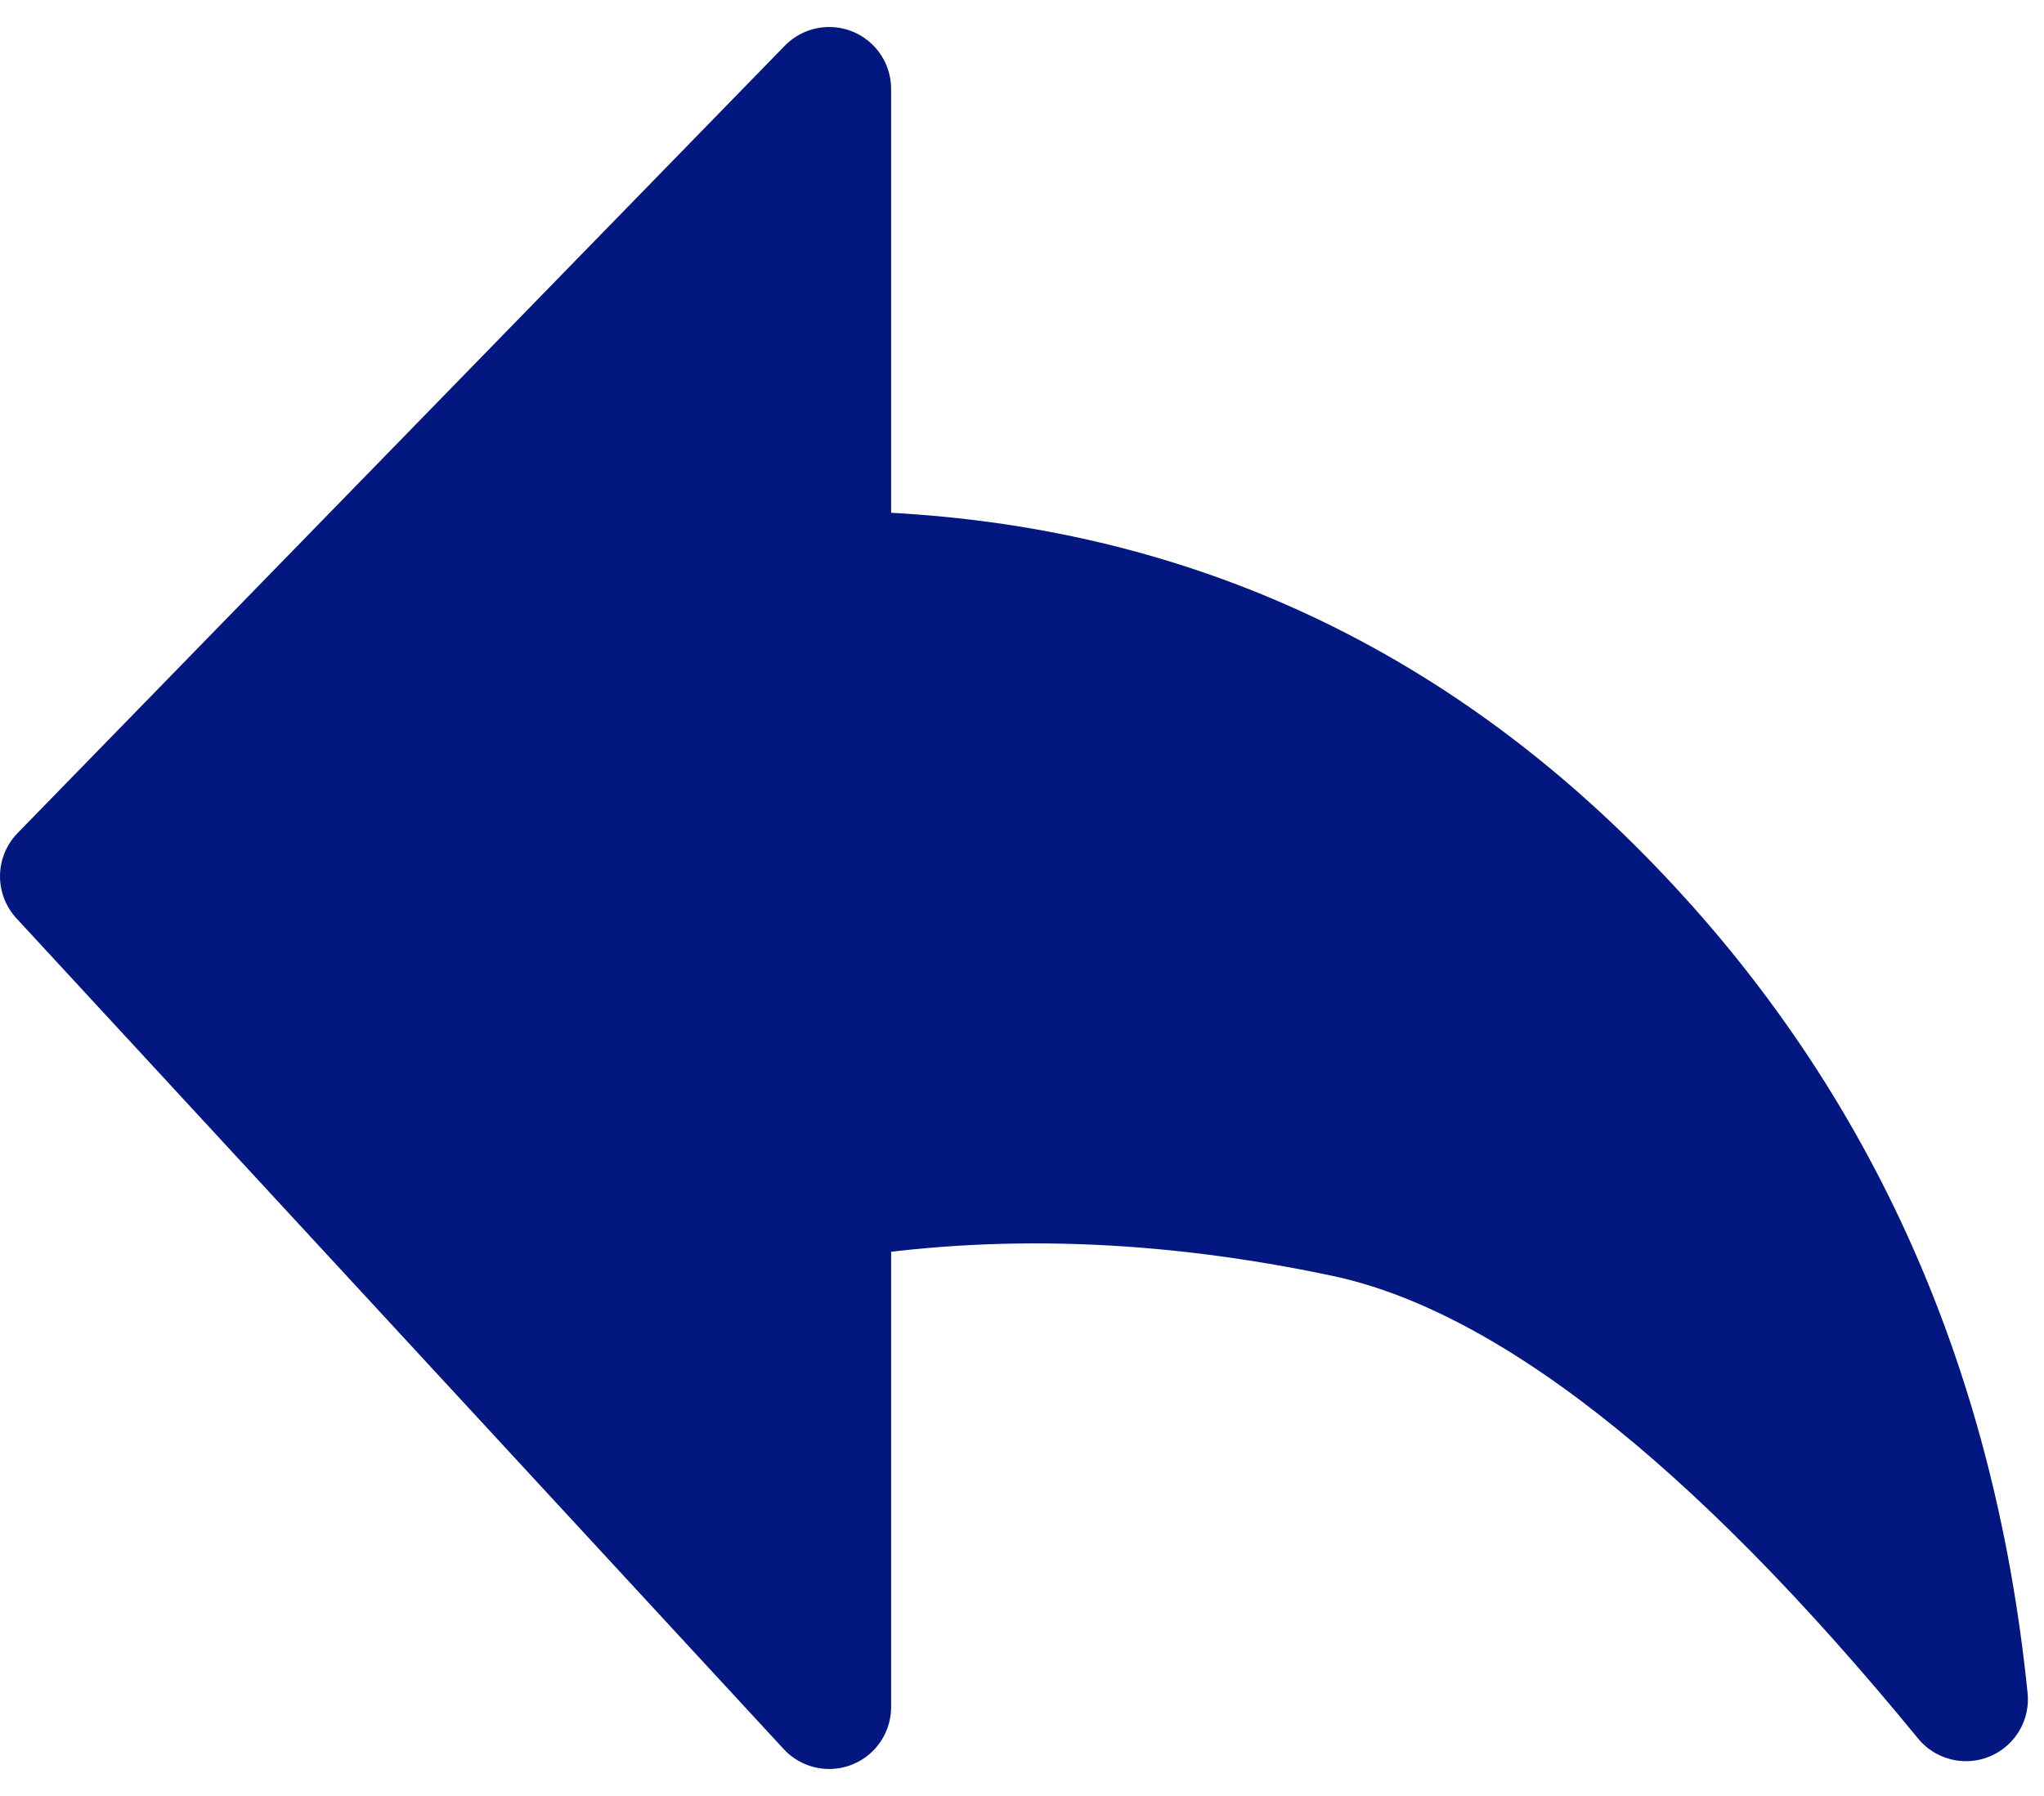 <svg width="33" height="29" viewBox="0 0 33 29" fill="none" xmlns="http://www.w3.org/2000/svg">
<path fill-rule="evenodd" clip-rule="evenodd" d="M31.74 27.438C27.979 22.848 24.64 20.243 21.722 19.624C18.803 19.005 16.025 18.912 13.387 19.344V27.564L1 14.15L13.387 1.436V9.249C18.265 9.287 22.413 11.038 25.83 14.5C29.246 17.962 31.216 22.275 31.74 27.438Z" fill="#021880" stroke="#021880" stroke-width="2" stroke-linejoin="round"/>
</svg>
